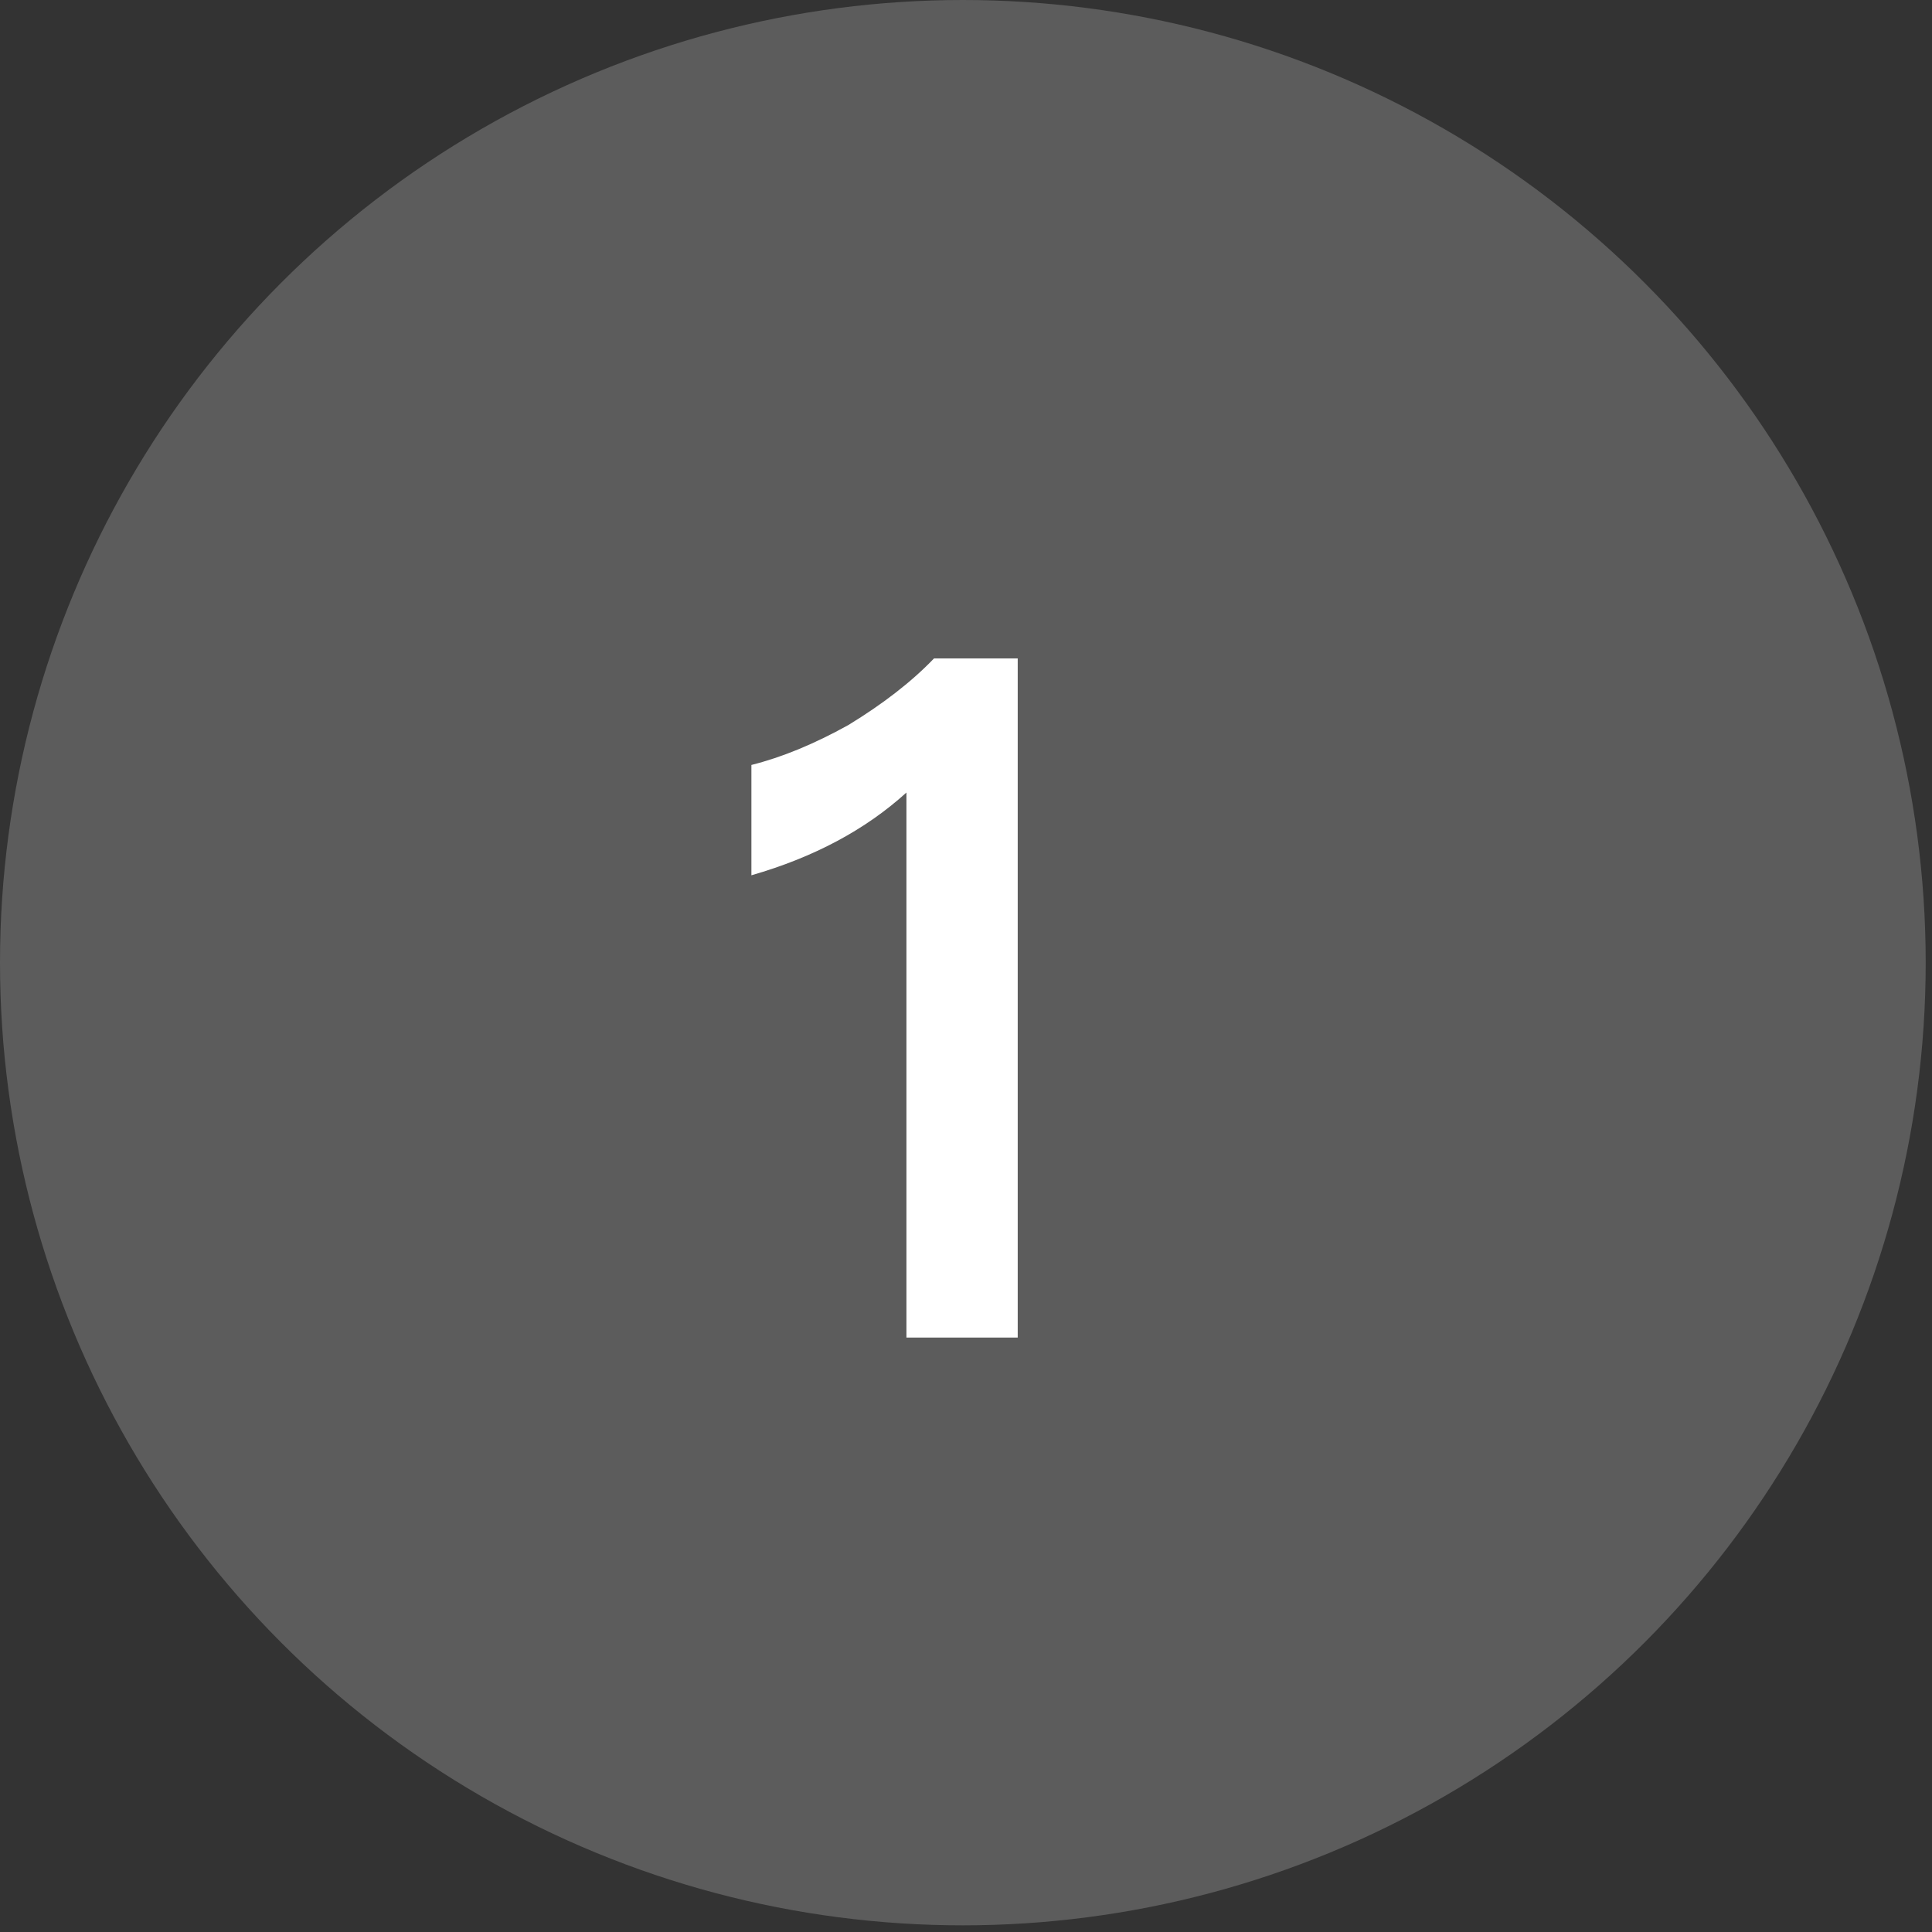 <svg width="65" height="65" viewBox="0 0 65 65" fill="none" xmlns="http://www.w3.org/2000/svg">
<rect x="0" y="0" width="65" height="65" fill="#333333" stroke="none"/>
<ellipse cx="32.394" cy="32.388" rx="32.394" ry="32.388" fill="white" fill-opacity="0.2"/>
<path d="M31.424 22.152H34.24V45H30.496V26.664C29.12 27.912 27.392 28.84 25.28 29.448V25.736C26.304 25.48 27.392 25.032 28.544 24.392C29.696 23.688 30.656 22.952 31.424 22.152Z" fill="white"/>
</svg>
